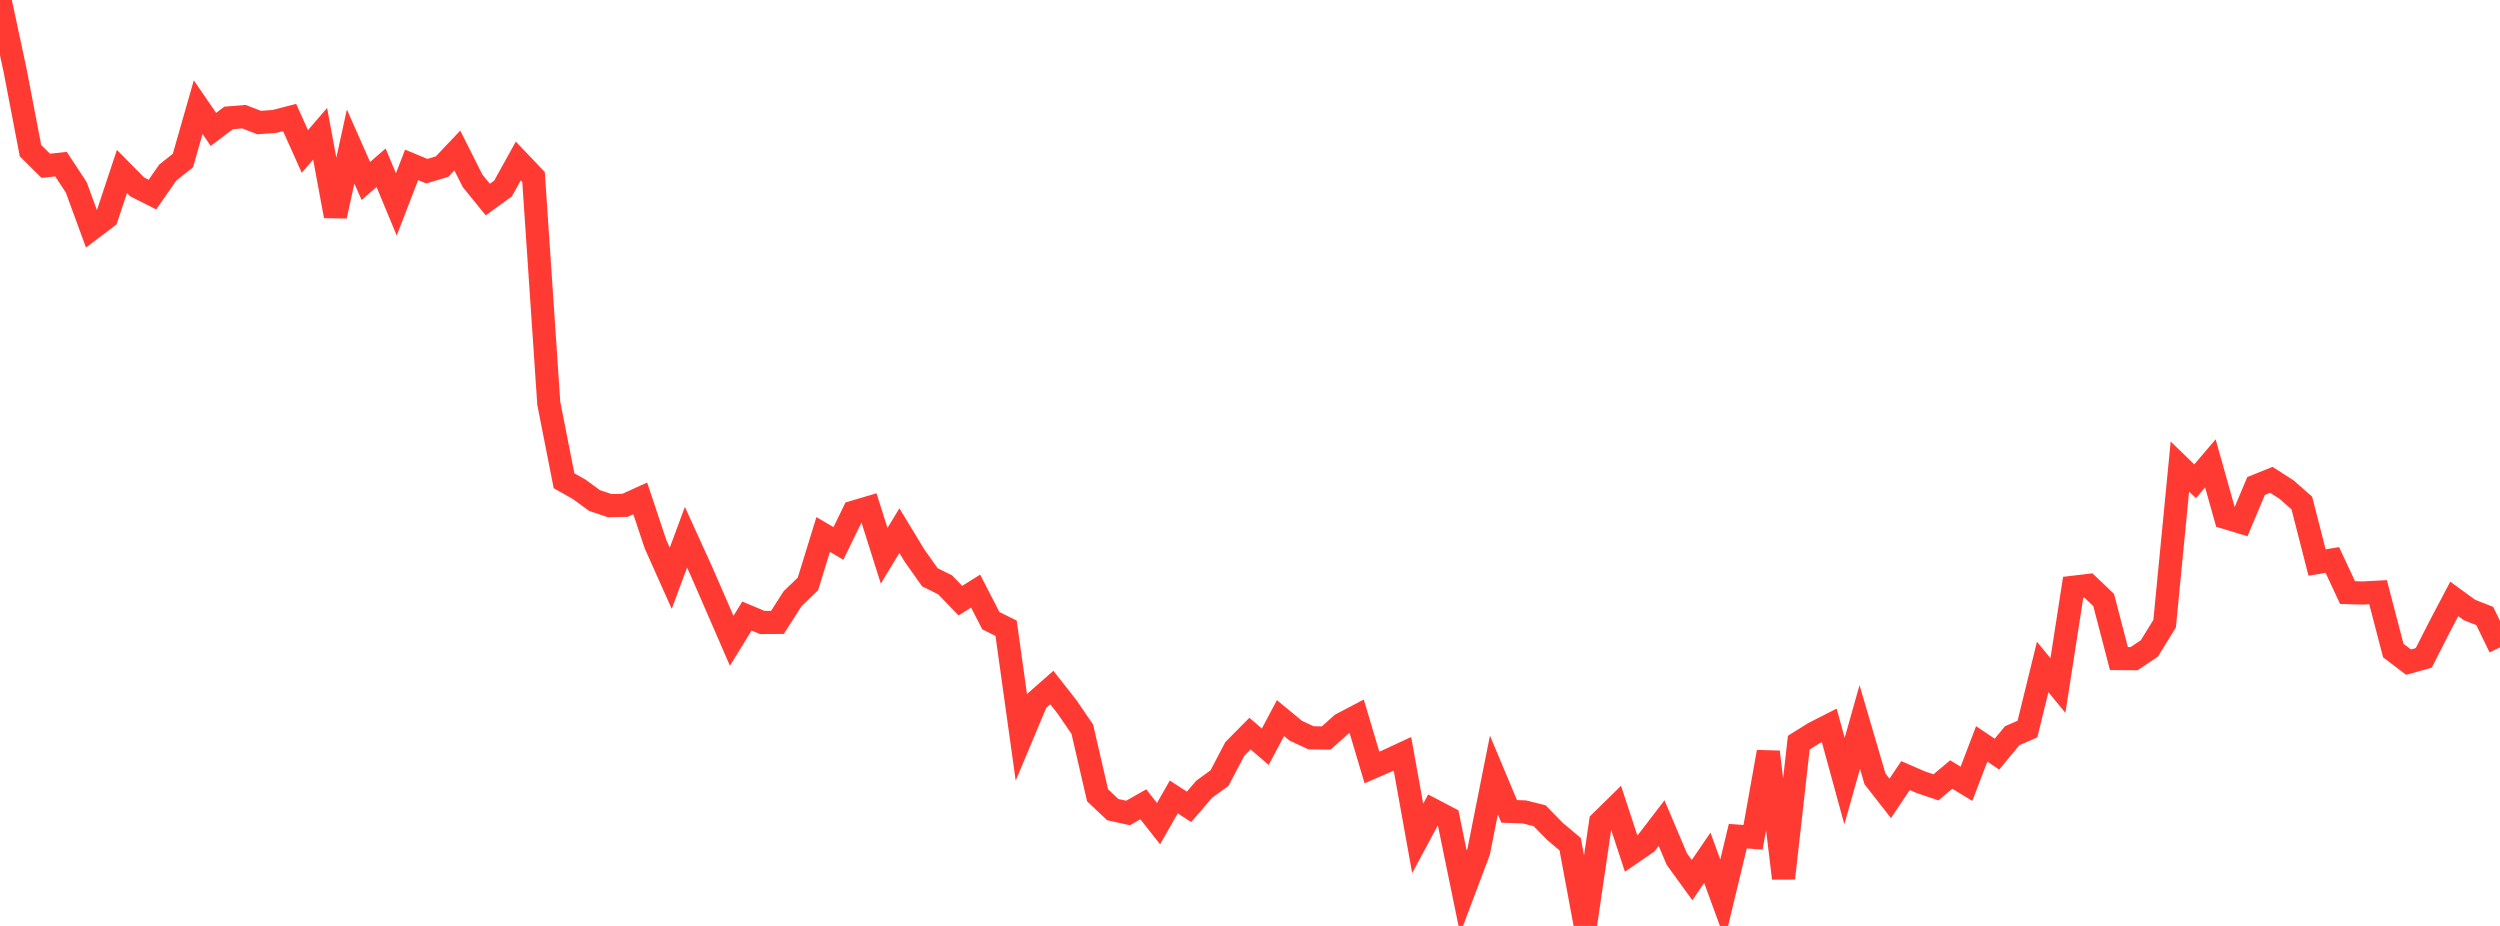 <?xml version="1.0" standalone="no"?>
<!DOCTYPE svg PUBLIC "-//W3C//DTD SVG 1.1//EN" "http://www.w3.org/Graphics/SVG/1.1/DTD/svg11.dtd">

<svg width="135" height="50" viewBox="0 0 135 50" preserveAspectRatio="none" 
  xmlns="http://www.w3.org/2000/svg"
  xmlns:xlink="http://www.w3.org/1999/xlink">


<polyline points="0.0, 0.0 0.823, 3.843 1.646, 8.136 2.47, 8.953 3.293, 8.864 4.116, 10.114 4.939, 12.36 5.762, 11.737 6.585, 9.259 7.409, 10.093 8.232, 10.507 9.055, 9.323 9.878, 8.669 10.701, 5.787 11.524, 6.987 12.348, 6.368 13.171, 6.3 13.994, 6.618 14.817, 6.557 15.64, 6.345 16.463, 8.178 17.287, 7.223 18.11, 11.668 18.933, 7.913 19.756, 9.773 20.579, 9.058 21.402, 11.04 22.226, 8.903 23.049, 9.243 23.872, 8.997 24.695, 8.127 25.518, 9.763 26.341, 10.776 27.165, 10.178 27.988, 8.693 28.811, 9.557 29.634, 21.779 30.457, 25.961 31.28, 26.426 32.104, 27.028 32.927, 27.305 33.75, 27.287 34.573, 26.913 35.396, 29.382 36.22, 31.227 37.043, 29.01 37.866, 30.819 38.689, 32.708 39.512, 34.603 40.335, 33.267 41.159, 33.614 41.982, 33.609 42.805, 32.322 43.628, 31.532 44.451, 28.863 45.274, 29.347 46.098, 27.653 46.921, 27.41 47.744, 30.012 48.567, 28.654 49.39, 30.012 50.213, 31.173 51.037, 31.582 51.86, 32.436 52.683, 31.92 53.506, 33.518 54.329, 33.925 55.152, 39.815 55.976, 37.852 56.799, 37.128 57.622, 38.175 58.445, 39.38 59.268, 42.944 60.091, 43.721 60.915, 43.9 61.738, 43.432 62.561, 44.477 63.384, 43.033 64.207, 43.57 65.03, 42.615 65.854, 42.017 66.677, 40.447 67.5, 39.614 68.323, 40.324 69.146, 38.777 69.97, 39.457 70.793, 39.841 71.616, 39.854 72.439, 39.114 73.262, 38.681 74.085, 41.445 74.909, 41.087 75.732, 40.705 76.555, 45.274 77.378, 43.741 78.201, 44.172 79.024, 48.173 79.848, 45.985 80.671, 41.85 81.494, 43.814 82.317, 43.844 83.14, 44.049 83.963, 44.891 84.787, 45.584 85.61, 50.0 86.433, 44.389 87.256, 43.582 88.079, 46.086 88.902, 45.522 89.726, 44.447 90.549, 46.391 91.372, 47.527 92.195, 46.319 93.018, 48.571 93.841, 45.153 94.665, 45.214 95.488, 40.604 96.311, 47.426 97.134, 40.102 97.957, 39.588 98.78, 39.169 99.604, 42.18 100.427, 39.258 101.25, 42.061 102.073, 43.112 102.896, 41.881 103.72, 42.238 104.543, 42.517 105.366, 41.824 106.189, 42.326 107.012, 40.171 107.835, 40.724 108.659, 39.728 109.482, 39.369 110.305, 36.016 111.128, 37.018 111.951, 31.713 112.774, 31.615 113.598, 32.402 114.421, 35.562 115.244, 35.568 116.067, 35.013 116.89, 33.678 117.713, 25.192 118.537, 25.989 119.36, 25.02 120.183, 27.948 121.006, 28.197 121.829, 26.242 122.652, 25.911 123.476, 26.44 124.299, 27.163 125.122, 30.378 125.945, 30.238 126.768, 32 127.591, 32.022 128.415, 31.978 129.238, 35.131 130.061, 35.755 130.884, 35.526 131.707, 33.904 132.53, 32.34 133.354, 32.941 134.177, 33.264 135.0, 34.957" fill="none" stroke="#ff3a33" stroke-width="1.25"/>

</svg>